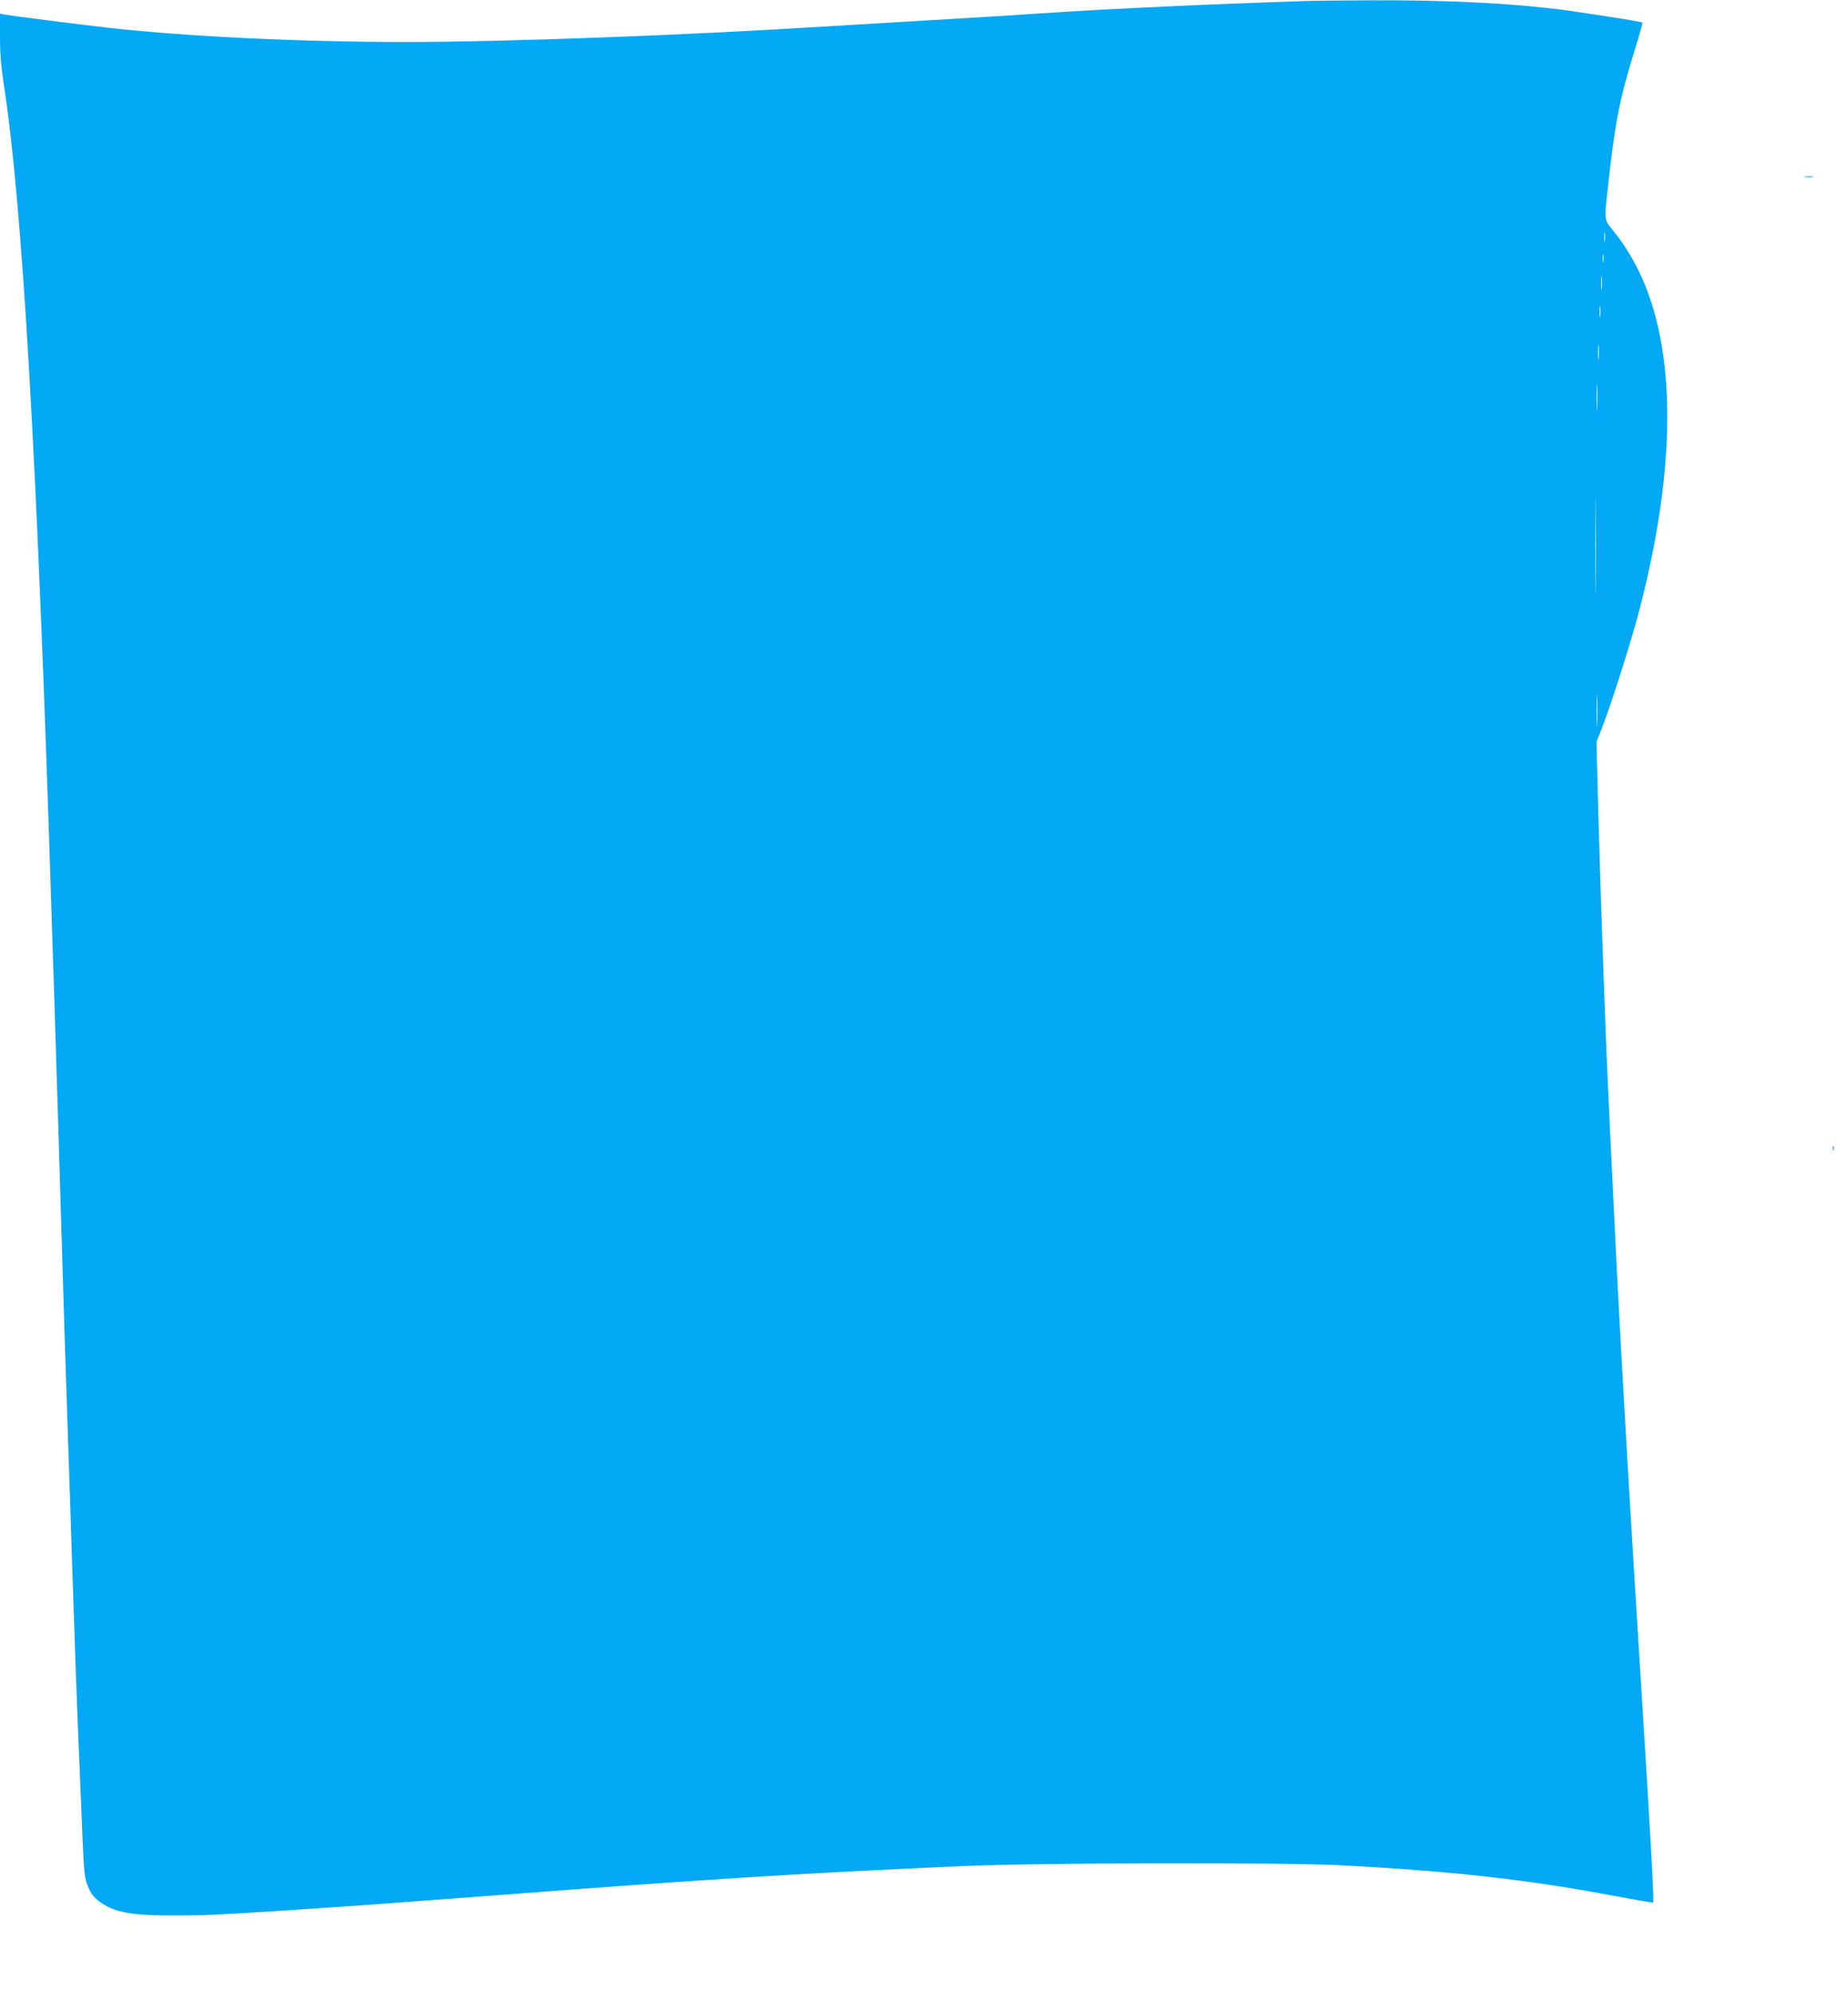 <?xml version="1.0" standalone="no"?>
<!DOCTYPE svg PUBLIC "-//W3C//DTD SVG 20010904//EN"
 "http://www.w3.org/TR/2001/REC-SVG-20010904/DTD/svg10.dtd">
<svg version="1.0" xmlns="http://www.w3.org/2000/svg"
 width="1188pt" height="1280pt" viewBox="0 0 1188 1280"
 preserveAspectRatio="xMidYMid meet">
<g transform="translate(0,1280) scale(0.1,-0.1)"
fill="#03a9f4" stroke="none">
<path d="M8380 12793 c-609 -20 -1234 -49 -1597 -73 -84 -5 -222 -14 -305 -20
-84 -5 -346 -21 -583 -35 -236 -14 -502 -30 -590 -35 -904 -57 -2062 -100
-2702 -100 -662 0 -1394 35 -1893 90 -194 22 -627 77 -677 86 l-33 6 0 -149
c0 -109 7 -192 25 -309 119 -771 214 -2402 305 -5284 6 -179 15 -455 20 -615
5 -159 21 -670 35 -1135 24 -813 34 -1129 55 -1755 6 -159 17 -499 25 -755 16
-493 29 -861 45 -1230 5 -124 15 -342 20 -485 11 -242 13 -264 36 -320 19 -45
37 -68 71 -94 98 -72 199 -91 491 -91 192 0 289 5 752 35 124 9 266 18 315 21
50 3 410 30 800 59 1542 118 2124 155 3185 202 494 22 2071 25 2450 5 702 -37
1194 -92 1729 -193 145 -27 266 -48 268 -46 7 8 -12 355 -72 1317 -73 1157
-123 2018 -155 2630 -15 299 -39 781 -45 915 -3 66 -10 210 -15 320 -17 338
-50 1264 -64 1783 l-13 494 34 86 c57 145 179 528 232 725 169 633 226 1198
166 1652 -45 342 -152 611 -328 827 -54 67 -54 61 -32 262 48 437 75 577 180
914 26 84 46 155 43 157 -5 5 -153 29 -428 70 -346 51 -800 76 -1335 73 -187
-1 -374 -3 -415 -5z m1937 -1540 c-2 -16 -4 -5 -4 22 0 28 2 40 4 28 2 -13 2
-35 0 -50z m-10 -135 c-2 -13 -4 -3 -4 22 0 25 2 35 4 23 2 -13 2 -33 0 -45z
m-10 -175 c-2 -21 -4 -4 -4 37 0 41 2 58 4 38 2 -21 2 -55 0 -75z m-10 -175
c-2 -18 -4 -6 -4 27 0 33 2 48 4 33 2 -15 2 -42 0 -60z m-10 -270 c-2 -24 -4
-7 -4 37 0 44 2 63 4 43 2 -21 2 -57 0 -80z m-10 -320 c-1 -40 -3 -10 -3 67 0
77 1 110 3 73 2 -37 2 -100 0 -140z m-10 -1151 c-1 -139 -2 -22 -2 258 0 281
1 394 2 252 2 -142 2 -372 0 -510z m10 -880 c-1 -45 -3 -5 -3 88 0 94 2 130 3
82 2 -48 2 -125 0 -170z"/>
<path d="M11603 11663 c15 -2 37 -2 50 0 12 2 0 4 -28 4 -27 0 -38 -2 -22 -4z"/>
<path d="M11782 5420 c0 -14 2 -19 5 -12 2 6 2 18 0 25 -3 6 -5 1 -5 -13z"/>
</g>
</svg>
